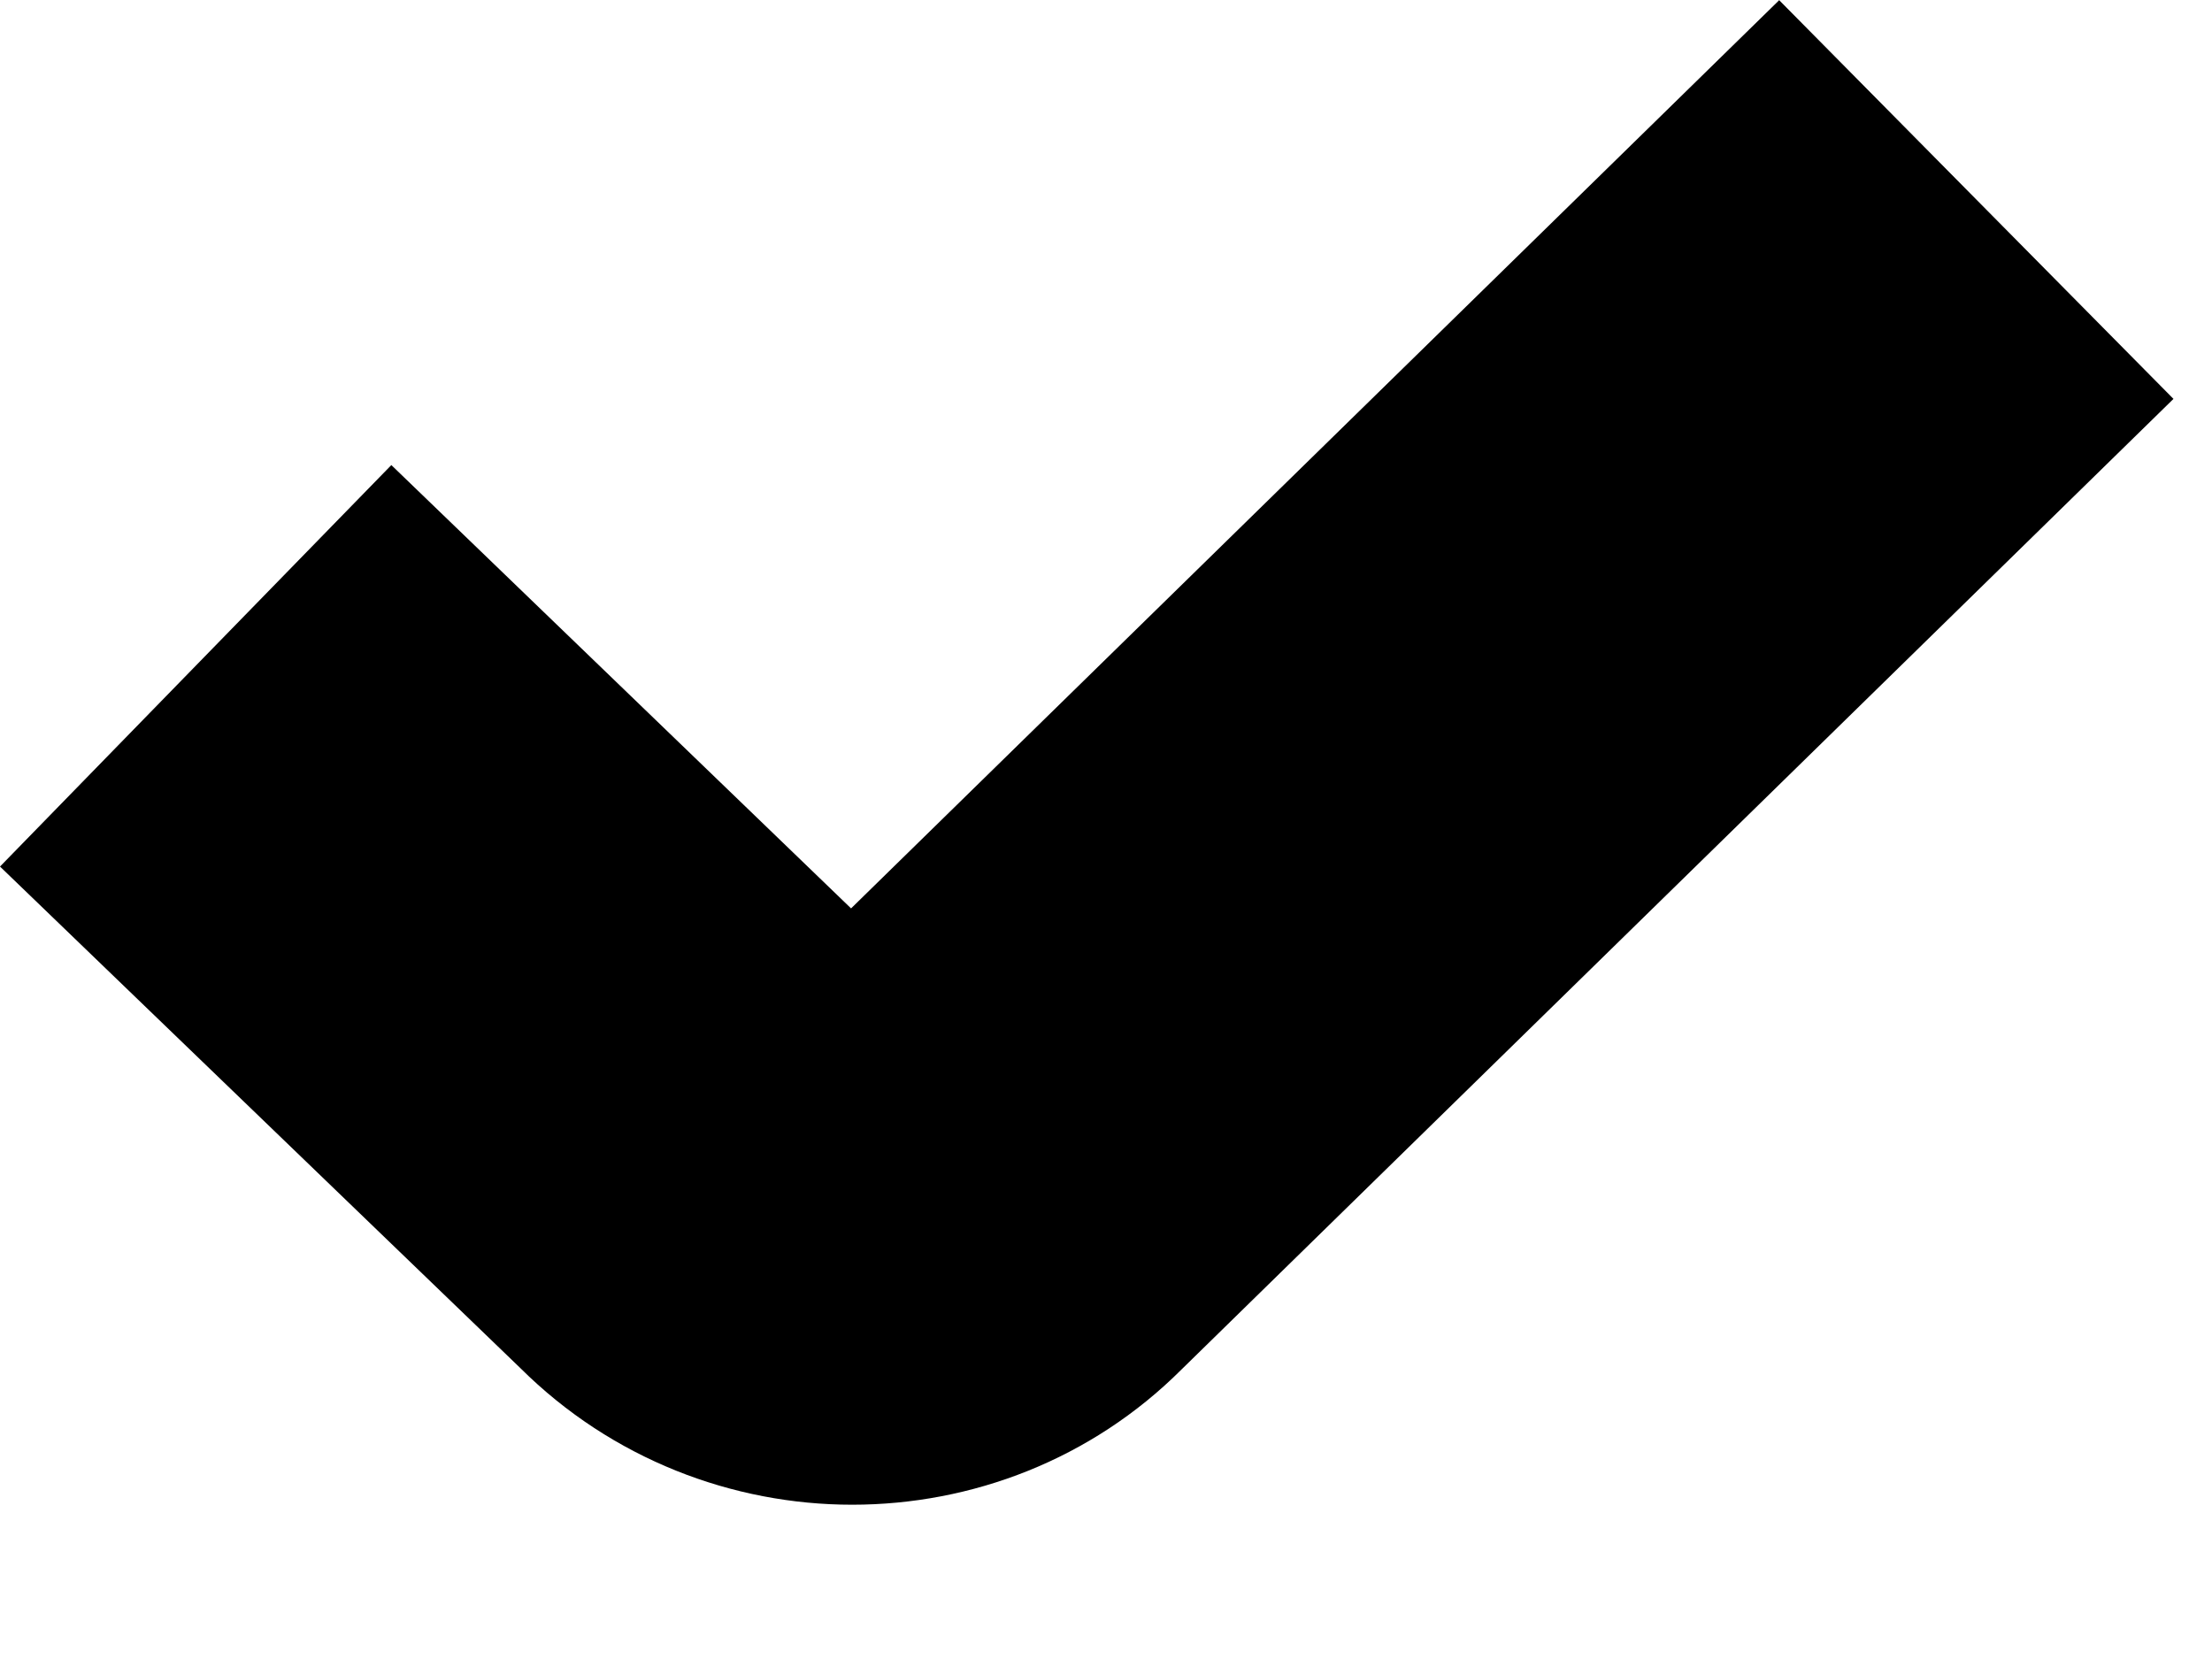 <svg xmlns="http://www.w3.org/2000/svg" width="12" height="9" viewBox="0 0 12 9" fill="none">
    <path d="M9.651 0L11.791 2.164L6.409 7.43C5.92 7.918 5.272 8.163 4.623 8.163C3.975 8.163 3.32 7.916 2.823 7.422L0 4.701L2.123 2.523L4.617 4.928L9.651 0.002V0Z" fill="black"/>
</svg>